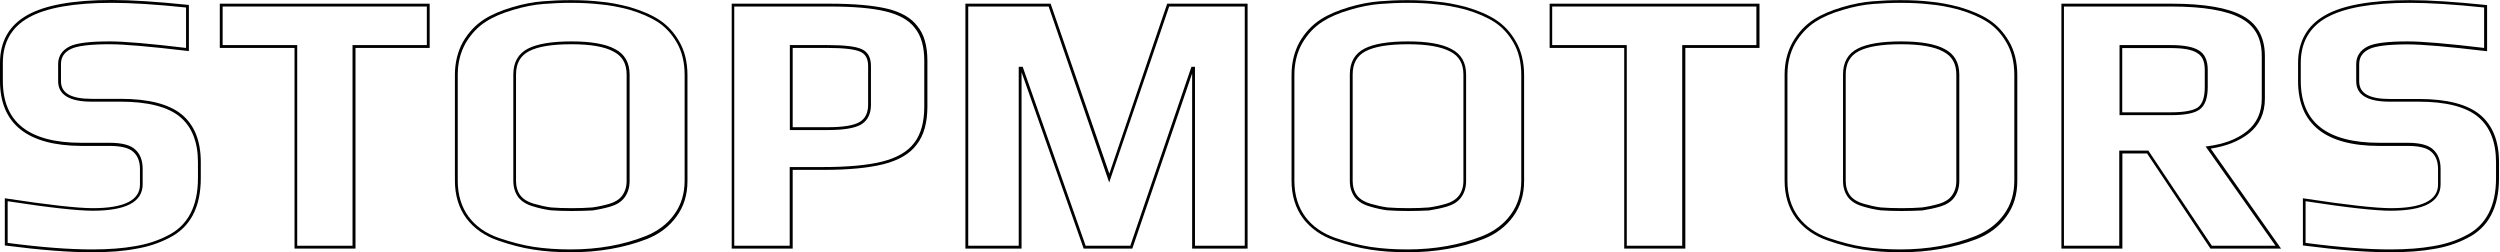 <?xml version="1.0" encoding="UTF-8"?> <svg xmlns="http://www.w3.org/2000/svg" width="1763" height="178" viewBox="0 0 1763 178" fill="none"><g clip-path="url(#clip0_778_313)"><path d="M1685.5 177.9C1669.2 177.9 1648.8 176.3 1624.9 173.2L1624 173.1V139.8L1625.2 140C1654.8 144.5 1675.3 146.8 1686.1 146.8C1708.1 146.8 1719.3 141.2 1719.3 130.2V119.2C1719.3 113.9 1717.7 109.8 1714.6 107.1C1711.6 104.3 1706 102.9 1697.9 102.9H1677.9C1639.9 102.9 1620.6 87.5 1620.6 57.2V44.4C1620.6 29.2 1627.1 17.8 1639.8 10.7C1652.3 3.6 1672.4 0.1 1699.5 0.1C1713.5 0.1 1731.5 1.3 1753 3.5L1753.9 3.6V36.1L1752.8 36C1726.5 32.9 1708.1 31.3 1698.2 31.3C1684.6 31.3 1675.3 32.4 1670.8 34.6C1666 36.9 1663.7 40.4 1663.7 45.3V57.4C1663.7 65.8 1670.8 69.8 1685.3 69.8H1705.8C1725.4 69.8 1739.9 73.5 1748.8 80.8C1757.8 88.2 1762.3 99.5 1762.3 114.4V125.7C1762.3 146.4 1754.8 160.5 1739.9 167.9C1732.9 171.6 1724.9 174.2 1716.2 175.6C1707.8 177.1 1697.5 177.9 1685.5 177.9ZM1626 171.3C1649.5 174.4 1669.5 175.9 1685.5 175.9C1697.3 175.9 1707.5 175.1 1715.8 173.6C1724.3 172.2 1732.1 169.7 1738.9 166.1C1753 159.1 1760.2 145.5 1760.2 125.7V114.4C1760.2 100.1 1755.9 89.3 1747.4 82.3C1738.9 75.3 1724.8 71.7 1705.7 71.7H1685.2C1669.5 71.7 1661.6 66.9 1661.6 57.3V45.2C1661.6 39.6 1664.4 35.4 1669.8 32.7C1674.7 30.3 1684 29.2 1698.1 29.2C1707.9 29.2 1726 30.7 1751.8 33.8V5.3C1730.8 3.1 1713.1 2 1699.4 2C1672.7 2 1653 5.5 1640.7 12.4C1628.6 19.2 1622.5 30 1622.5 44.4V57C1622.5 71.5 1627.1 82.5 1636.2 89.7C1645.4 97 1659.4 100.7 1677.8 100.7H1697.8C1706.6 100.7 1712.5 102.3 1715.8 105.4C1719.3 108.5 1721.1 113.1 1721.1 119V130C1721.1 142.4 1709.3 148.6 1685.9 148.6C1675.2 148.6 1655 146.4 1625.9 141.9V171.3H1626Z" fill="black"></path><path d="M1608.6 175.3H1558.8L1514.1 108.2H1496.7V175.3H1453.7V2.6H1531.5C1554.4 2.6 1571.2 5.5 1581.4 11.1C1591.9 16.7 1597.2 26.3 1597.2 39.6V69.6C1597.2 79.9 1593.4 88.1 1586 94C1579.2 99.4 1570.1 103.1 1559 104.8L1608.6 175.3ZM1559.8 173.3H1604.7L1555.4 103.3L1557 103.1C1568.5 101.6 1577.8 98 1584.6 92.5C1591.5 86.9 1595 79.2 1595 69.6V39.6C1595 26.9 1590.2 18.2 1580.3 12.9C1570.3 7.4 1553.8 4.6 1531.3 4.6H1455.5V173.3H1494.5V106.2H1515L1559.8 173.3ZM1530.9 81.2H1494.7V31.8H1530.9C1540.3 31.8 1546.8 33.1 1550.7 35.6C1554.8 38 1556.9 42.7 1556.9 49.3V61.4C1556.9 69.1 1555 74.4 1551.2 77.2C1547.5 79.9 1540.9 81.2 1530.9 81.2ZM1496.7 79.2H1530.9C1540.3 79.2 1546.7 78 1550 75.7C1553.2 73.3 1554.8 68.5 1554.8 61.5V49.4C1554.8 43.4 1553.1 39.5 1549.5 37.4C1545.9 35 1539.7 33.9 1530.8 33.9H1496.6V79.2H1496.7Z" fill="black"></path><path d="M1340.3 177.9C1330.8 177.9 1321.9 177.3 1313.8 176C1305.9 174.8 1297.5 172.6 1288.9 169.6C1279.5 166.4 1272 161.1 1266.6 154C1261.2 146.7 1258.5 137.7 1258.5 127.4V52.8C1258.5 44.2 1260.4 36.5 1264.2 29.7C1268.1 22.9 1273.2 17.5 1279.3 13.6C1284.6 10.2 1291.3 7.4 1299 5.1C1306.7 2.8 1314.1 1.4 1320.8 0.9C1326.9 0.4 1333.5 0.1 1340.3 0.1C1348.4 0.1 1355.5 0.5 1361.5 1.2C1367.5 1.7 1374.2 3 1381.6 4.9C1390.1 7.4 1397.2 10.4 1402.7 14C1408.2 17.6 1412.9 22.6 1416.7 29.1C1420.6 35.7 1422.6 43.8 1422.6 53V127.7C1422.6 137.3 1420 145.8 1414.8 152.8C1409.8 159.8 1402.8 165.1 1393.9 168.6C1378 174.7 1360 177.9 1340.3 177.9ZM1340.3 2C1333.5 2 1327 2.3 1320.9 2.8C1314.3 3.3 1307.1 4.7 1299.5 7C1291.9 9.2 1285.4 12 1280.3 15.3C1274.5 19.1 1269.7 24.2 1265.9 30.7C1262.3 37.2 1260.5 44.6 1260.5 52.8V127.5C1260.5 137.4 1263.1 146 1268.2 152.9C1273.3 159.7 1280.5 164.7 1289.5 167.8C1298 170.7 1306.3 172.9 1314.1 174.1C1322.1 175.3 1330.9 175.9 1340.2 175.9C1359.6 175.9 1377.4 172.7 1393 166.5C1401.5 163.1 1408.3 158 1413.1 151.3C1418 144.7 1420.5 136.6 1420.5 127.4V52.8C1420.5 43.9 1418.6 36.2 1414.9 29.9C1411.3 23.7 1406.8 18.9 1401.5 15.5C1396.2 12.1 1389.3 9.1 1381 6.7C1373.8 4.8 1367.1 3.6 1361.2 3.1C1355.4 2.4 1348.3 2 1340.3 2ZM1340.9 148.8C1335.1 148.8 1330.1 148.6 1326.1 148.3C1322.2 147.8 1318 146.9 1313.8 145.6C1309.2 144.3 1305.7 142.2 1303.3 139.2C1300.9 136 1299.7 132.1 1299.7 127.5V52.5C1299.7 43.9 1303.2 37.8 1310 34.3C1316.6 30.9 1326.9 29.2 1340.7 29.2C1354.5 29.2 1364.8 31 1371.4 34.6C1378.2 38.1 1381.7 44.1 1381.7 52.6V127.6C1381.7 132.2 1380.5 136.1 1378.1 139.3C1375.9 142.3 1372.5 144.4 1368.1 145.7C1363.9 146.9 1359.6 147.8 1355.6 148.4C1351.6 148.6 1346.7 148.8 1340.9 148.8ZM1340.6 31.2C1327.1 31.2 1317.1 32.8 1310.8 36.1C1304.6 39.3 1301.6 44.7 1301.6 52.6V127.6C1301.6 131.7 1302.7 135.2 1304.8 138C1306.9 140.6 1310.1 142.5 1314.3 143.7C1318.5 144.9 1322.5 145.8 1326.3 146.3C1330.2 146.6 1335.2 146.8 1340.9 146.8C1346.6 146.8 1351.5 146.6 1355.3 146.3C1359.2 145.8 1363.3 144.9 1367.5 143.7C1371.5 142.5 1374.5 140.6 1376.4 138C1378.5 135.2 1379.6 131.7 1379.6 127.6V52.6C1379.6 44.9 1376.6 39.6 1370.4 36.4C1364.1 32.9 1354.1 31.2 1340.6 31.2Z" fill="black"></path><path d="M1188.4 175.3H1145.4V33.8H1092.8V2.6H1240.8V33.8H1188.5V175.3H1188.4ZM1147.3 173.3H1186.3V31.8H1238.6V4.6H1094.6V31.8H1147.2V173.3H1147.3Z" fill="black"></path><path d="M992.6 177.9C983.1 177.9 974.2 177.3 966.1 176C958.2 174.8 949.8 172.6 941.2 169.6C931.8 166.4 924.3 161.1 918.9 154C913.5 146.7 910.8 137.7 910.8 127.4V52.8C910.8 44.3 912.7 36.5 916.4 29.7C920.3 22.9 925.4 17.5 931.5 13.6C936.8 10.2 943.5 7.4 951.2 5.1C958.9 2.8 966.3 1.4 973 0.9C979.1 0.4 985.7 0.1 992.5 0.1C1000.6 0.1 1007.7 0.5 1013.7 1.2C1019.7 1.7 1026.4 3 1033.8 4.9C1042.3 7.4 1049.4 10.4 1054.9 14C1060.4 17.6 1065.2 22.6 1068.9 29.1C1072.8 35.7 1074.8 43.8 1074.8 53V127.7C1074.8 137.3 1072.2 145.8 1067 152.8C1062 159.7 1055 165.1 1046 168.6C1030.3 174.7 1012.3 177.9 992.6 177.9ZM992.6 2C985.8 2 979.3 2.3 973.2 2.8C966.6 3.3 959.4 4.7 951.8 7C944.2 9.2 937.7 12 932.6 15.3C926.8 19 922 24.2 918.2 30.7C914.6 37.2 912.8 44.6 912.8 52.8V127.5C912.8 137.4 915.4 146 920.5 152.9C925.6 159.7 932.8 164.7 941.8 167.8C950.3 170.7 958.6 172.9 966.4 174.1C974.4 175.3 983.2 175.9 992.5 175.9C1011.9 175.9 1029.7 172.7 1045.3 166.5C1053.8 163.1 1060.6 158 1065.4 151.3C1070.3 144.6 1072.8 136.6 1072.8 127.4V52.8C1072.8 43.9 1070.9 36.2 1067.2 29.9C1063.6 23.7 1059.1 18.9 1053.8 15.5C1048.5 12.1 1041.6 9.1 1033.3 6.7C1026 4.8 1019.4 3.6 1013.5 3.1C1007.6 2.4 1000.6 2 992.6 2ZM993.1 148.8C987.3 148.8 982.3 148.6 978.3 148.3C974.4 147.8 970.2 146.9 966 145.6C961.4 144.3 957.9 142.2 955.5 139.2C953.1 136 951.9 132.1 951.9 127.5V52.5C951.9 43.9 955.4 37.8 962.2 34.3C968.8 30.9 979.1 29.2 992.9 29.2C1006.7 29.2 1017 31 1023.6 34.6C1030.4 38.1 1033.9 44.1 1033.9 52.6V127.6C1033.9 132.2 1032.7 136.1 1030.3 139.3C1028.1 142.3 1024.7 144.4 1020.3 145.7C1016.1 146.9 1011.8 147.8 1007.8 148.4C1003.8 148.6 998.9 148.8 993.1 148.8ZM992.9 31.2C979.4 31.2 969.4 32.8 963.1 36.1C956.9 39.3 953.9 44.7 953.9 52.6V127.6C953.9 131.7 955 135.2 957.1 138C959.2 140.6 962.4 142.5 966.6 143.7C970.8 144.9 974.8 145.8 978.6 146.3C982.5 146.6 987.5 146.8 993.2 146.8C998.9 146.8 1003.8 146.6 1007.6 146.3C1011.5 145.8 1015.6 144.9 1019.8 143.7C1023.8 142.5 1026.8 140.6 1028.8 138C1030.9 135.2 1032 131.7 1032 127.6V52.6C1032 44.9 1029 39.6 1022.8 36.4C1016.3 32.9 1006.3 31.2 992.9 31.2Z" fill="black"></path><path d="M879.8 175.3H840.7V51.8L798.5 175.3H764.2L720.4 50.9V175.3H680.8V2.6H740.9L782.3 122.5L823.1 2.6H879.8V175.3ZM842.7 173.3H877.8V4.6H824.5L782.2 128.7L739.5 4.6H682.8V173.3H718.4V47.1H721.2L765.6 173.3H797.1L840.2 47.1H842.7V173.3Z" fill="black"></path><path d="M559 175.3H516V2.6H585.4C602.1 2.6 615.4 3.8 625.1 6C635.1 8.3 642.5 12.5 647 18.5C651.7 24.2 654 32.4 654 42.8V75.1C654 86.5 651.5 95.6 646.4 102C641.6 108.5 633.7 113.1 623 115.8C612.6 118.4 598.4 119.8 580.7 119.8H559V175.3ZM517.9 173.3H556.9V117.8H580.5C598 117.8 612.1 116.5 622.3 113.9C632.5 111.3 640.1 106.9 644.6 100.9C649.4 94.8 651.8 86.1 651.8 75.2V42.8C651.8 32.9 649.6 25.2 645.2 19.8C641 14.2 634 10.3 624.4 8C614.9 5.7 601.7 4.6 585.2 4.6H517.8V173.3H517.9ZM584 91.7H557V31.8H583.5C595.3 31.8 603.1 32.7 607.3 34.5C611.9 36.4 614.2 40.4 614.2 46.5V73.9C614.2 80.4 611.8 85.1 607.1 87.9C602.5 90.4 595 91.7 584 91.7ZM559 89.7H584C594.5 89.7 601.9 88.5 606.1 86.1C610.2 83.7 612.2 79.6 612.2 73.8V46.5C612.2 41.3 610.3 38 606.5 36.4C602.6 34.7 594.9 33.8 583.5 33.8H559V89.7Z" fill="black"></path><path d="M402.6 177.9C393.1 177.9 384.2 177.3 376.1 176C368.2 174.8 359.8 172.6 351.2 169.6C341.8 166.4 334.3 161.1 328.9 154C323.5 146.7 320.8 137.7 320.8 127.4V52.8C320.8 44.3 322.7 36.5 326.4 29.7C330.3 22.9 335.4 17.5 341.5 13.6C346.8 10.2 353.5 7.4 361.2 5.1C368.9 2.8 376.3 1.4 383 0.9C389.1 0.4 395.7 0.1 402.5 0.1C410.6 0.1 417.7 0.5 423.7 1.2C429.7 1.7 436.4 3 443.8 4.9C452.3 7.4 459.4 10.4 464.9 14C470.4 17.6 475.2 22.6 478.9 29.1C482.8 35.7 484.8 43.8 484.8 53V127.7C484.8 137.3 482.2 145.8 477 152.8C472 159.7 465 165.1 456.1 168.6C440.3 174.7 422.3 177.9 402.6 177.9ZM402.6 2C395.8 2 389.3 2.3 383.2 2.8C376.6 3.3 369.4 4.7 361.8 7C354.2 9.2 347.7 12 342.6 15.3C336.8 19 332 24.2 328.2 30.7C324.6 37.2 322.8 44.6 322.8 52.8V127.5C322.8 137.4 325.4 146 330.5 152.9C335.6 159.7 342.8 164.7 351.8 167.8C360.3 170.7 368.6 172.9 376.4 174.1C384.4 175.3 393.2 175.9 402.5 175.9C421.9 175.9 439.7 172.7 455.3 166.5C463.8 163.1 470.6 158 475.4 151.3C480.3 144.7 482.8 136.6 482.8 127.4V52.8C482.8 43.9 480.9 36.2 477.2 29.9C473.6 23.7 469.1 18.9 463.8 15.5C458.5 12.1 451.6 9.1 443.3 6.7C436.1 4.8 429.4 3.6 423.5 3.1C417.7 2.4 410.6 2 402.6 2ZM403.2 148.8C397.4 148.8 392.4 148.6 388.4 148.3C384.5 147.8 380.3 146.9 376.1 145.6C371.5 144.3 368 142.2 365.6 139.2C363.2 136 362 132.1 362 127.5V52.5C362 43.9 365.5 37.8 372.3 34.3C378.9 30.9 389.2 29.2 403 29.2C416.8 29.2 427.1 31 433.7 34.6C440.5 38.1 444 44.1 444 52.6V127.6C444 132.2 442.8 136.1 440.4 139.3C438.2 142.3 434.8 144.4 430.4 145.7C426.2 146.9 422 147.8 417.9 148.4C413.9 148.6 409 148.8 403.2 148.8ZM402.9 31.2C389.4 31.2 379.4 32.8 373.1 36.1C366.9 39.3 363.9 44.7 363.9 52.6V127.6C363.9 131.7 365 135.2 367.1 138C369.2 140.6 372.4 142.5 376.6 143.7C380.8 144.9 384.8 145.8 388.6 146.3C392.5 146.6 397.5 146.8 403.2 146.8C408.9 146.8 413.8 146.6 417.6 146.3C421.5 145.8 425.6 144.9 429.8 143.7C433.8 142.5 436.8 140.6 438.7 138C440.8 135.2 441.9 131.7 441.9 127.6V52.6C441.9 44.9 438.9 39.6 432.7 36.4C426.4 32.9 416.4 31.2 402.9 31.2Z" fill="black"></path><path d="M250.7 175.3H207.7V33.8H155V2.6H303V33.8H250.7V175.3ZM209.6 173.3H248.6V31.8H301V4.6H157V31.8H209.6V173.3Z" fill="black"></path><path d="M64.9 177.9C48.6 177.9 28.2 176.3 4.3 173.2L3.4 173.1V139.8L4.6 140C34.2 144.5 54.7 146.8 65.5 146.8C87.5 146.8 98.7 141.2 98.7 130.2V119.2C98.7 113.9 97.1 109.8 94 107.1C91 104.3 85.4 102.9 77.3 102.9H57.3C19.3 102.7 0 87.3 0 57V44.4C0 29.2 6.5 17.8 19.2 10.7C31.7 3.6 51.8 0 78.8 0C92.8 0 110.8 1.2 132.3 3.4L133.2 3.5V36L132.1 35.9C105.8 32.8 87.4 31.2 77.5 31.2C63.9 31.2 54.6 32.3 50.1 34.5C45.3 36.8 43 40.3 43 45.2V57.3C43 65.7 50.1 69.7 64.6 69.7H85.1C104.7 69.7 119.2 73.4 128.1 80.7C137.1 88.1 141.6 99.4 141.6 114.3V125.6C141.6 146.3 134.1 160.4 119.2 167.8C112.1 171.5 104.2 174.1 95.5 175.5C87.2 177.1 76.8 177.9 64.9 177.9ZM5.4 171.3C28.9 174.4 48.9 175.9 64.9 175.9C76.7 175.9 86.9 175.1 95.2 173.6C103.7 172.2 111.4 169.7 118.3 166.1C132.4 159.1 139.6 145.5 139.6 125.7V114.4C139.6 100.1 135.3 89.3 126.8 82.3C118.3 75.3 104.2 71.7 85.1 71.7H64.6C49 71.7 41 66.8 41 57.3V45.2C41 39.5 43.8 35.4 49.2 32.7C54.1 30.3 63.4 29.2 77.5 29.2C87.3 29.2 105.4 30.7 131.2 33.8V5.3C110.2 3.1 92.6 2 78.8 2C52.1 2 32.4 5.5 20.2 12.4C8.1 19.2 2 29.9 2 44.4V57C2 71.5 6.6 82.5 15.7 89.7C24.9 97 38.8 100.7 57.3 100.7H77.3C86.1 100.7 92 102.3 95.3 105.4C98.8 108.5 100.6 113.1 100.6 119V130C100.6 142.4 88.8 148.6 65.4 148.6C54.7 148.6 34.5 146.4 5.4 141.9V171.3Z" fill="black"></path></g><defs><clipPath id="clip0_778_313"><rect width="1763" height="178" fill="white"></rect></clipPath></defs></svg> 